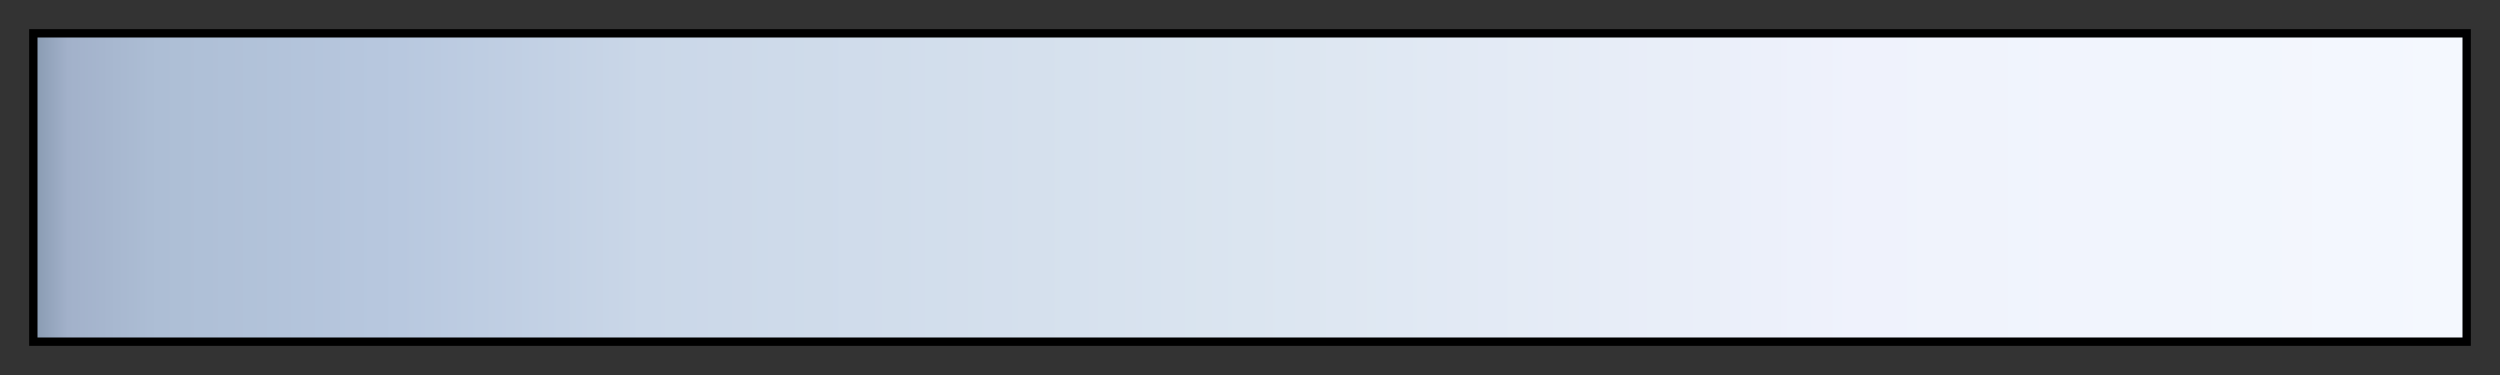 <svg height="45" viewBox="0 0 300 45" width="300" xmlns="http://www.w3.org/2000/svg" xmlns:xlink="http://www.w3.org/1999/xlink"><rect x="0" y="0" width="300" height="45" fill="#333333" stroke="none"/><linearGradient id="a" gradientUnits="objectBoundingBox" spreadMethod="pad" x1="0%" x2="100%" y1="0%" y2="0%"><stop offset="0" stop-color="#8a9cb3"/><stop offset=".013" stop-color="#a2b1ca"/><stop offset=".05" stop-color="#adbed5"/><stop offset=".15" stop-color="#b8c8df"/><stop offset=".25" stop-color="#cad7e8"/><stop offset=".5" stop-color="#dbe5f0"/><stop offset=".75" stop-color="#eff2fc"/><stop offset="1" stop-color="#f4f8fe"/></linearGradient><path d="m4 4h292v37h-292z" fill="url(#a)" stroke="#000"/></svg>